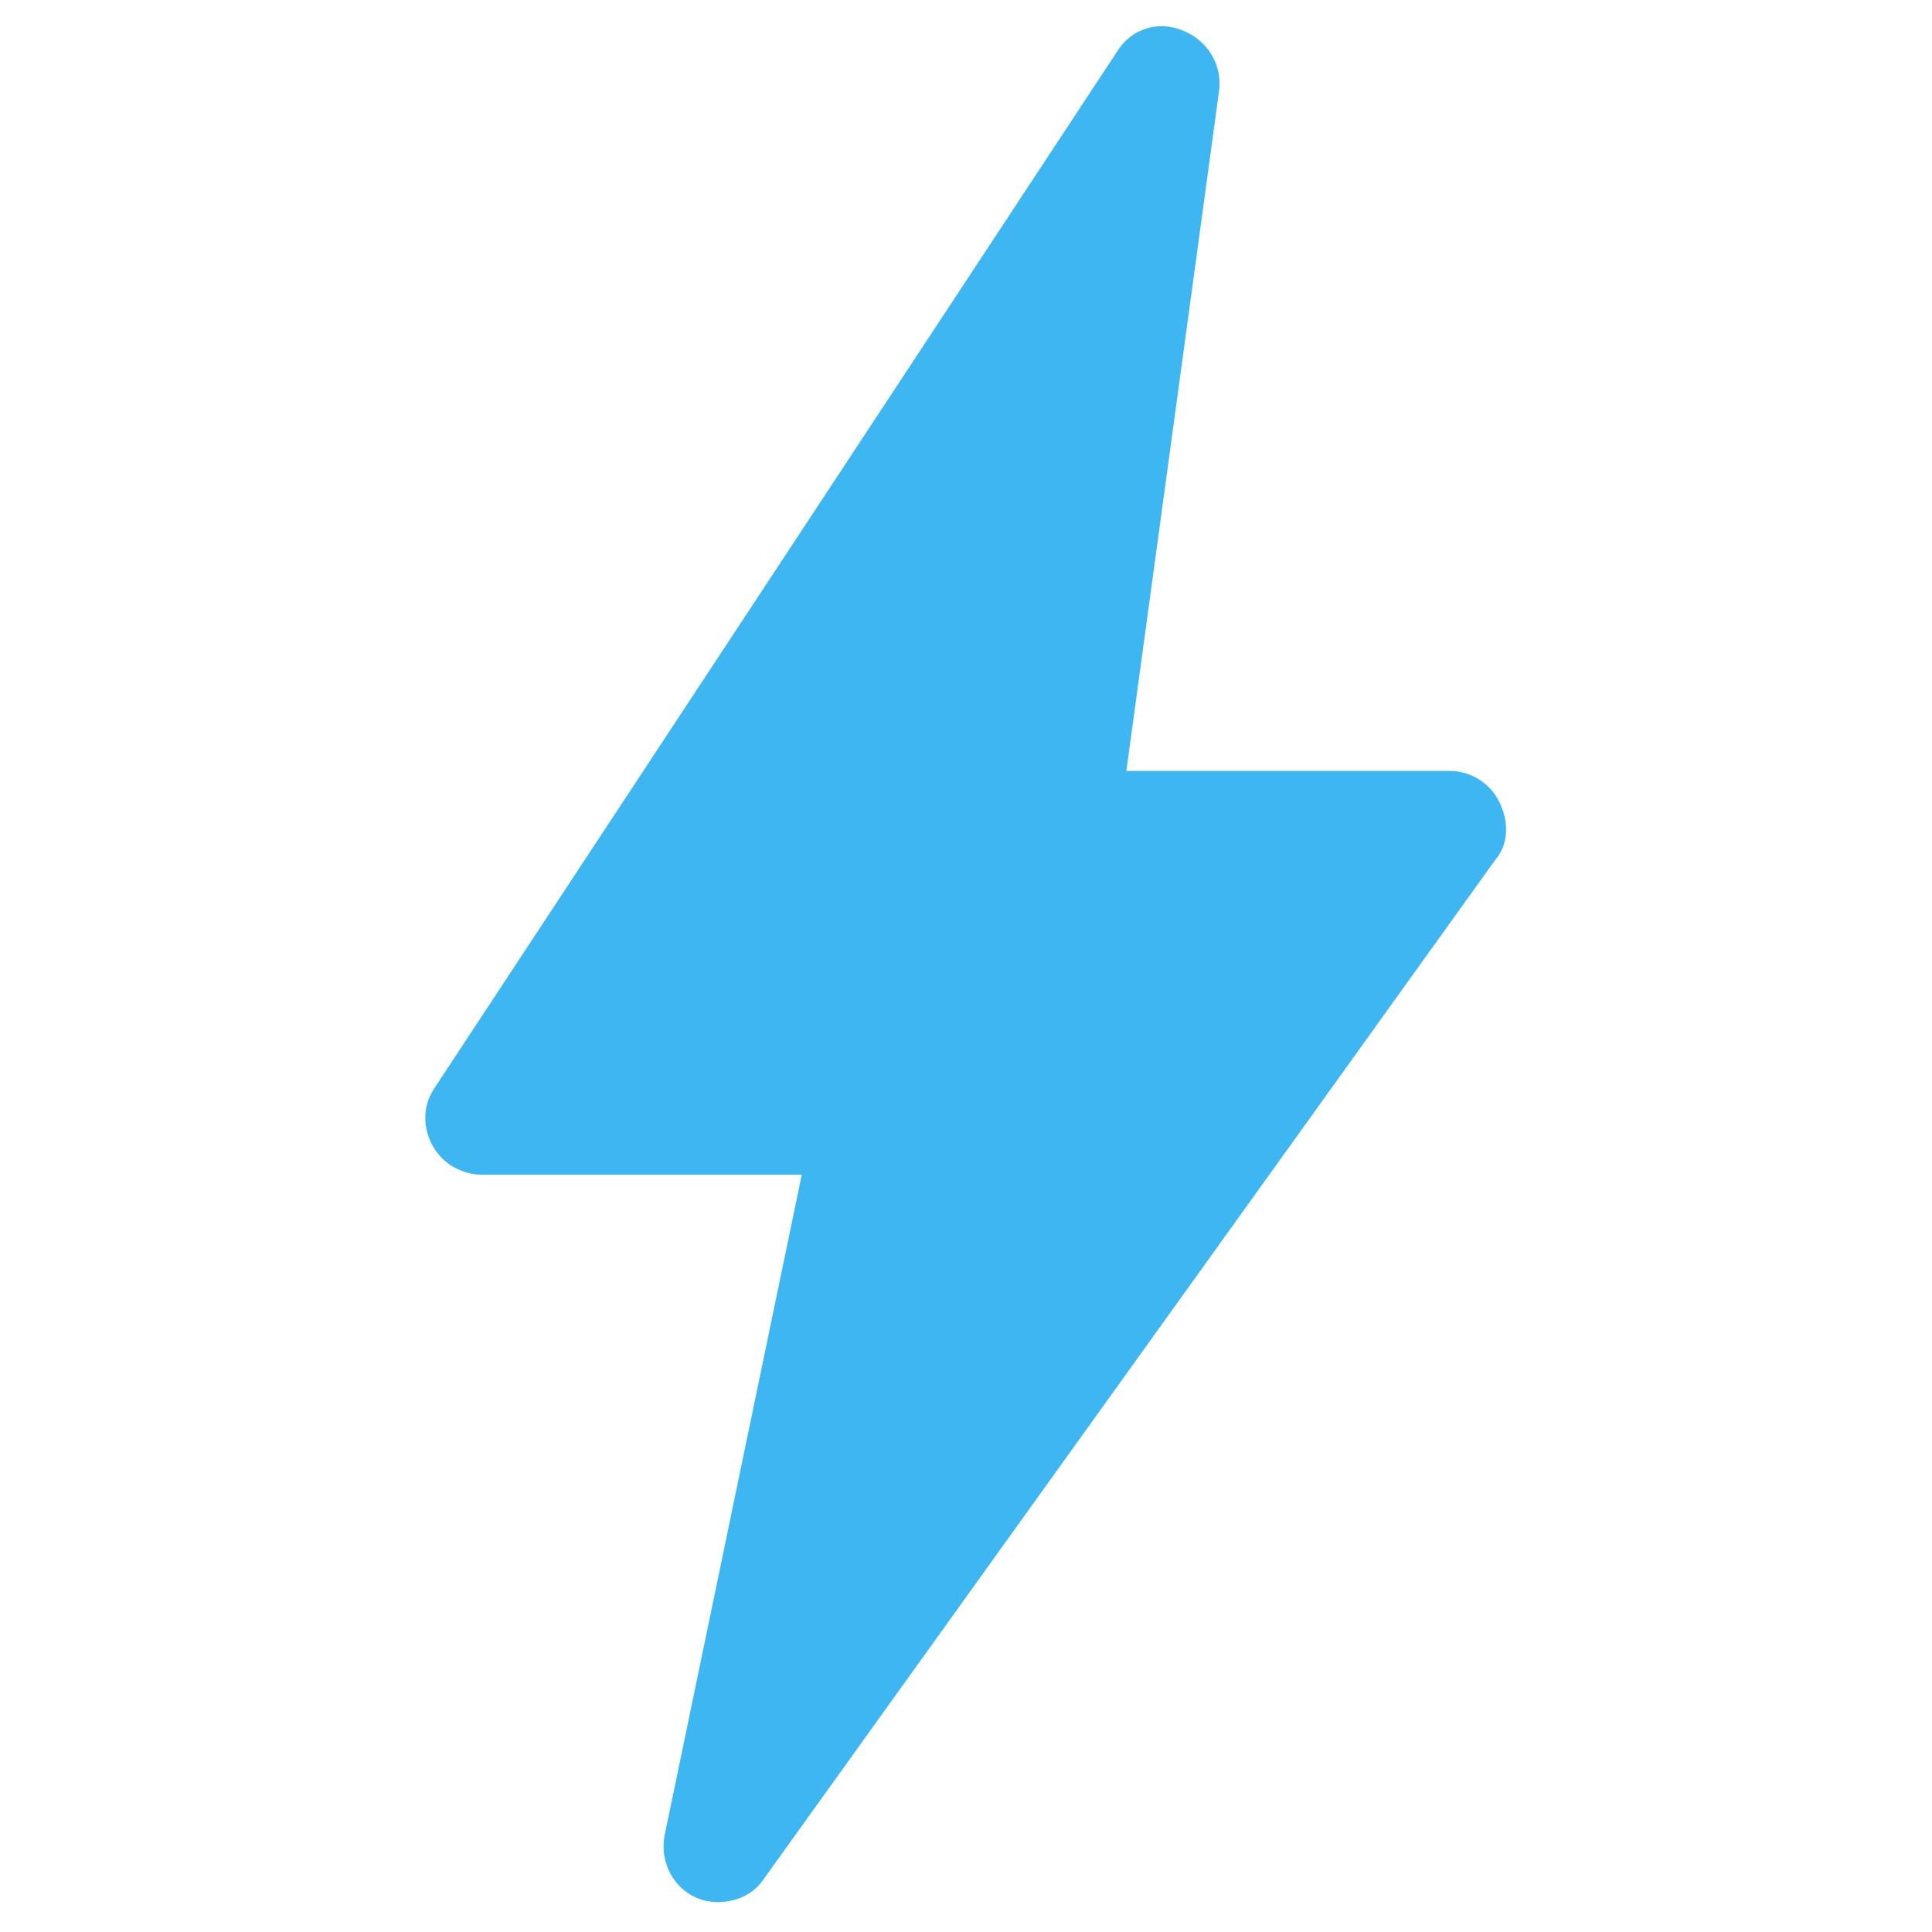 <svg xmlns="http://www.w3.org/2000/svg" xmlns:xlink="http://www.w3.org/1999/xlink" width="100" viewBox="0 0 100 100" style="enable-background:new 0 0 100 100;" xml:space="preserve">	<path d="M77.6,41.5c-0.5-1-1.5-1.6-2.6-1.6H58.3l4.8-35.2c0.2-1.6-0.9-3-2.5-3.3c-1.1-0.2-2.2,0.3-2.8,1.3 L22.5,56.3c-0.9,1.3-0.5,3.1,0.8,4c0.5,0.3,1,0.5,1.6,0.5h16.6L34.4,95c-0.3,1.6,0.7,3.1,2.2,3.4c1.1,0.2,2.3-0.2,2.9-1.1l37.9-52.8 C78.1,43.7,78.1,42.5,77.6,41.5" fill="#3db6f2"></path></svg>